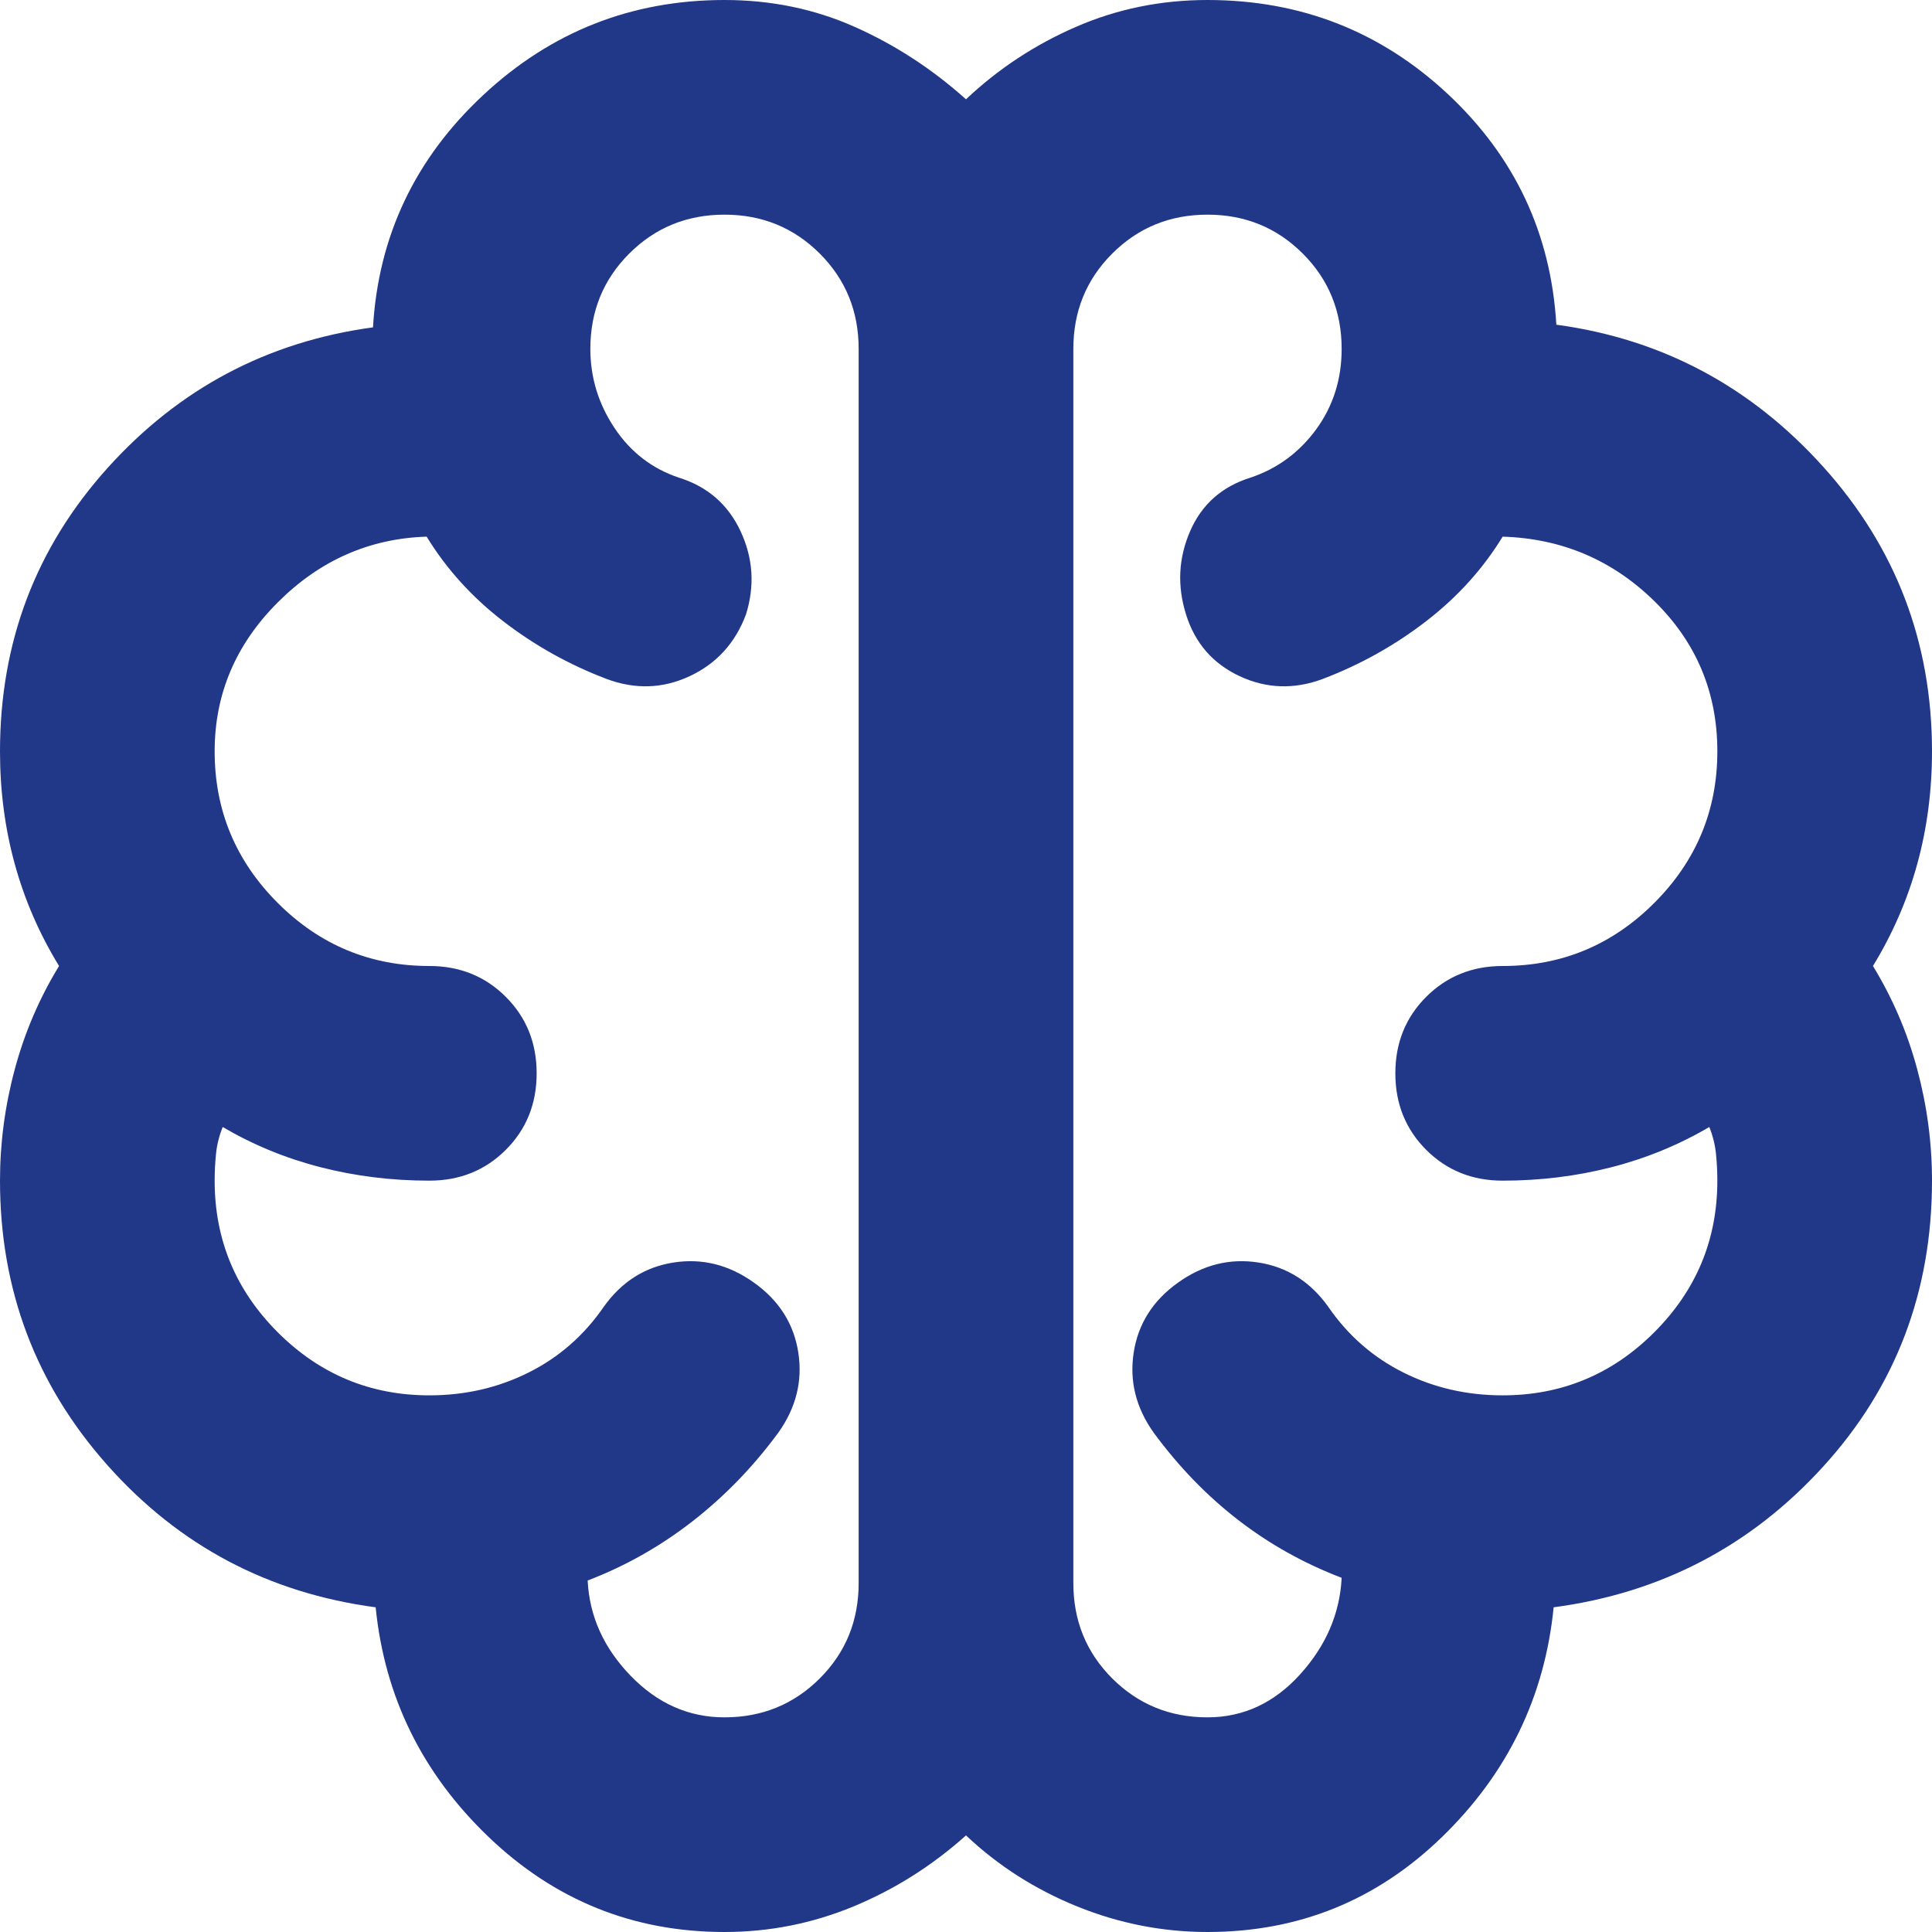 <svg width="48" height="48" viewBox="0 0 48 48" fill="none" xmlns="http://www.w3.org/2000/svg">
<path d="M18 48C15.733 48 13.778 47.211 12.133 45.633C10.489 44.056 9.556 42.156 9.333 39.933C6.667 39.578 4.444 38.4 2.667 36.4C0.889 34.4 0 32.044 0 29.333C0 28.4 0.122 27.478 0.367 26.567C0.611 25.656 0.978 24.8 1.467 24C0.978 23.2 0.611 22.356 0.367 21.467C0.122 20.578 0 19.644 0 18.667C0 15.956 0.889 13.611 2.667 11.633C4.444 9.656 6.644 8.489 9.267 8.133C9.4 5.867 10.311 3.944 12 2.367C13.689 0.789 15.689 0 18 0C19.156 0 20.233 0.222 21.233 0.667C22.233 1.111 23.156 1.711 24 2.467C24.8 1.711 25.711 1.111 26.733 0.667C27.756 0.222 28.844 0 30 0C32.311 0 34.3 0.778 35.967 2.333C37.633 3.889 38.533 5.8 38.667 8.067C41.289 8.422 43.5 9.6 45.3 11.6C47.1 13.6 48 15.956 48 18.667C48 19.644 47.878 20.578 47.633 21.467C47.389 22.356 47.022 23.2 46.533 24C47.022 24.8 47.389 25.656 47.633 26.567C47.878 27.478 48 28.4 48 29.333C48 32.089 47.1 34.456 45.3 36.433C43.5 38.411 41.267 39.578 38.6 39.933C38.378 42.156 37.456 44.056 35.833 45.633C34.211 47.211 32.267 48 30 48C28.889 48 27.811 47.789 26.767 47.367C25.722 46.944 24.8 46.356 24 45.6C23.156 46.356 22.222 46.944 21.2 47.367C20.178 47.789 19.111 48 18 48ZM26.667 8.667V39.333C26.667 40.267 26.989 41.056 27.633 41.7C28.278 42.344 29.067 42.667 30 42.667C30.889 42.667 31.656 42.311 32.3 41.6C32.944 40.889 33.289 40.089 33.333 39.2C32.4 38.844 31.544 38.367 30.767 37.767C29.989 37.167 29.289 36.444 28.667 35.6C28.222 34.978 28.056 34.311 28.167 33.6C28.278 32.889 28.644 32.311 29.267 31.867C29.889 31.422 30.556 31.256 31.267 31.367C31.978 31.478 32.556 31.844 33 32.467C33.489 33.178 34.111 33.722 34.867 34.1C35.622 34.478 36.444 34.667 37.333 34.667C38.8 34.667 40.056 34.144 41.1 33.1C42.144 32.056 42.667 30.8 42.667 29.333C42.667 29.111 42.656 28.889 42.633 28.667C42.611 28.444 42.556 28.222 42.467 28C41.711 28.444 40.9 28.778 40.033 29C39.167 29.222 38.267 29.333 37.333 29.333C36.578 29.333 35.944 29.078 35.433 28.567C34.922 28.056 34.667 27.422 34.667 26.667C34.667 25.911 34.922 25.278 35.433 24.767C35.944 24.256 36.578 24 37.333 24C38.8 24 40.056 23.478 41.1 22.433C42.144 21.389 42.667 20.133 42.667 18.667C42.667 17.2 42.144 15.956 41.1 14.933C40.056 13.911 38.8 13.378 37.333 13.333C36.844 14.133 36.211 14.833 35.433 15.433C34.656 16.033 33.8 16.511 32.867 16.867C32.156 17.133 31.467 17.111 30.8 16.8C30.133 16.489 29.689 15.978 29.467 15.267C29.244 14.556 29.278 13.867 29.567 13.2C29.856 12.533 30.356 12.089 31.067 11.867C31.733 11.644 32.278 11.244 32.7 10.667C33.122 10.089 33.333 9.422 33.333 8.667C33.333 7.733 33.011 6.944 32.367 6.3C31.722 5.656 30.933 5.333 30 5.333C29.067 5.333 28.278 5.656 27.633 6.3C26.989 6.944 26.667 7.733 26.667 8.667ZM21.333 39.333V8.667C21.333 7.733 21.011 6.944 20.367 6.3C19.722 5.656 18.933 5.333 18 5.333C17.067 5.333 16.278 5.656 15.633 6.3C14.989 6.944 14.667 7.733 14.667 8.667C14.667 9.378 14.867 10.033 15.267 10.633C15.667 11.233 16.2 11.644 16.867 11.867C17.578 12.089 18.089 12.533 18.4 13.2C18.711 13.867 18.756 14.556 18.533 15.267C18.267 15.978 17.8 16.489 17.133 16.8C16.467 17.111 15.778 17.133 15.067 16.867C14.133 16.511 13.278 16.033 12.5 15.433C11.722 14.833 11.089 14.133 10.6 13.333C9.178 13.378 7.944 13.922 6.9 14.967C5.856 16.011 5.333 17.244 5.333 18.667C5.333 20.133 5.856 21.389 6.9 22.433C7.944 23.478 9.2 24 10.667 24C11.422 24 12.056 24.256 12.567 24.767C13.078 25.278 13.333 25.911 13.333 26.667C13.333 27.422 13.078 28.056 12.567 28.567C12.056 29.078 11.422 29.333 10.667 29.333C9.733 29.333 8.833 29.222 7.967 29C7.1 28.778 6.289 28.444 5.533 28C5.444 28.222 5.389 28.444 5.367 28.667C5.344 28.889 5.333 29.111 5.333 29.333C5.333 30.8 5.856 32.056 6.9 33.1C7.944 34.144 9.2 34.667 10.667 34.667C11.556 34.667 12.378 34.478 13.133 34.1C13.889 33.722 14.511 33.178 15 32.467C15.444 31.844 16.022 31.478 16.733 31.367C17.444 31.256 18.111 31.422 18.733 31.867C19.356 32.311 19.722 32.889 19.833 33.6C19.944 34.311 19.778 34.978 19.333 35.6C18.711 36.444 18 37.178 17.2 37.8C16.4 38.422 15.533 38.911 14.6 39.267C14.644 40.156 15 40.944 15.667 41.633C16.333 42.322 17.111 42.667 18 42.667C18.933 42.667 19.722 42.344 20.367 41.7C21.011 41.056 21.333 40.267 21.333 39.333Z" fill="#213788"/>
</svg>
